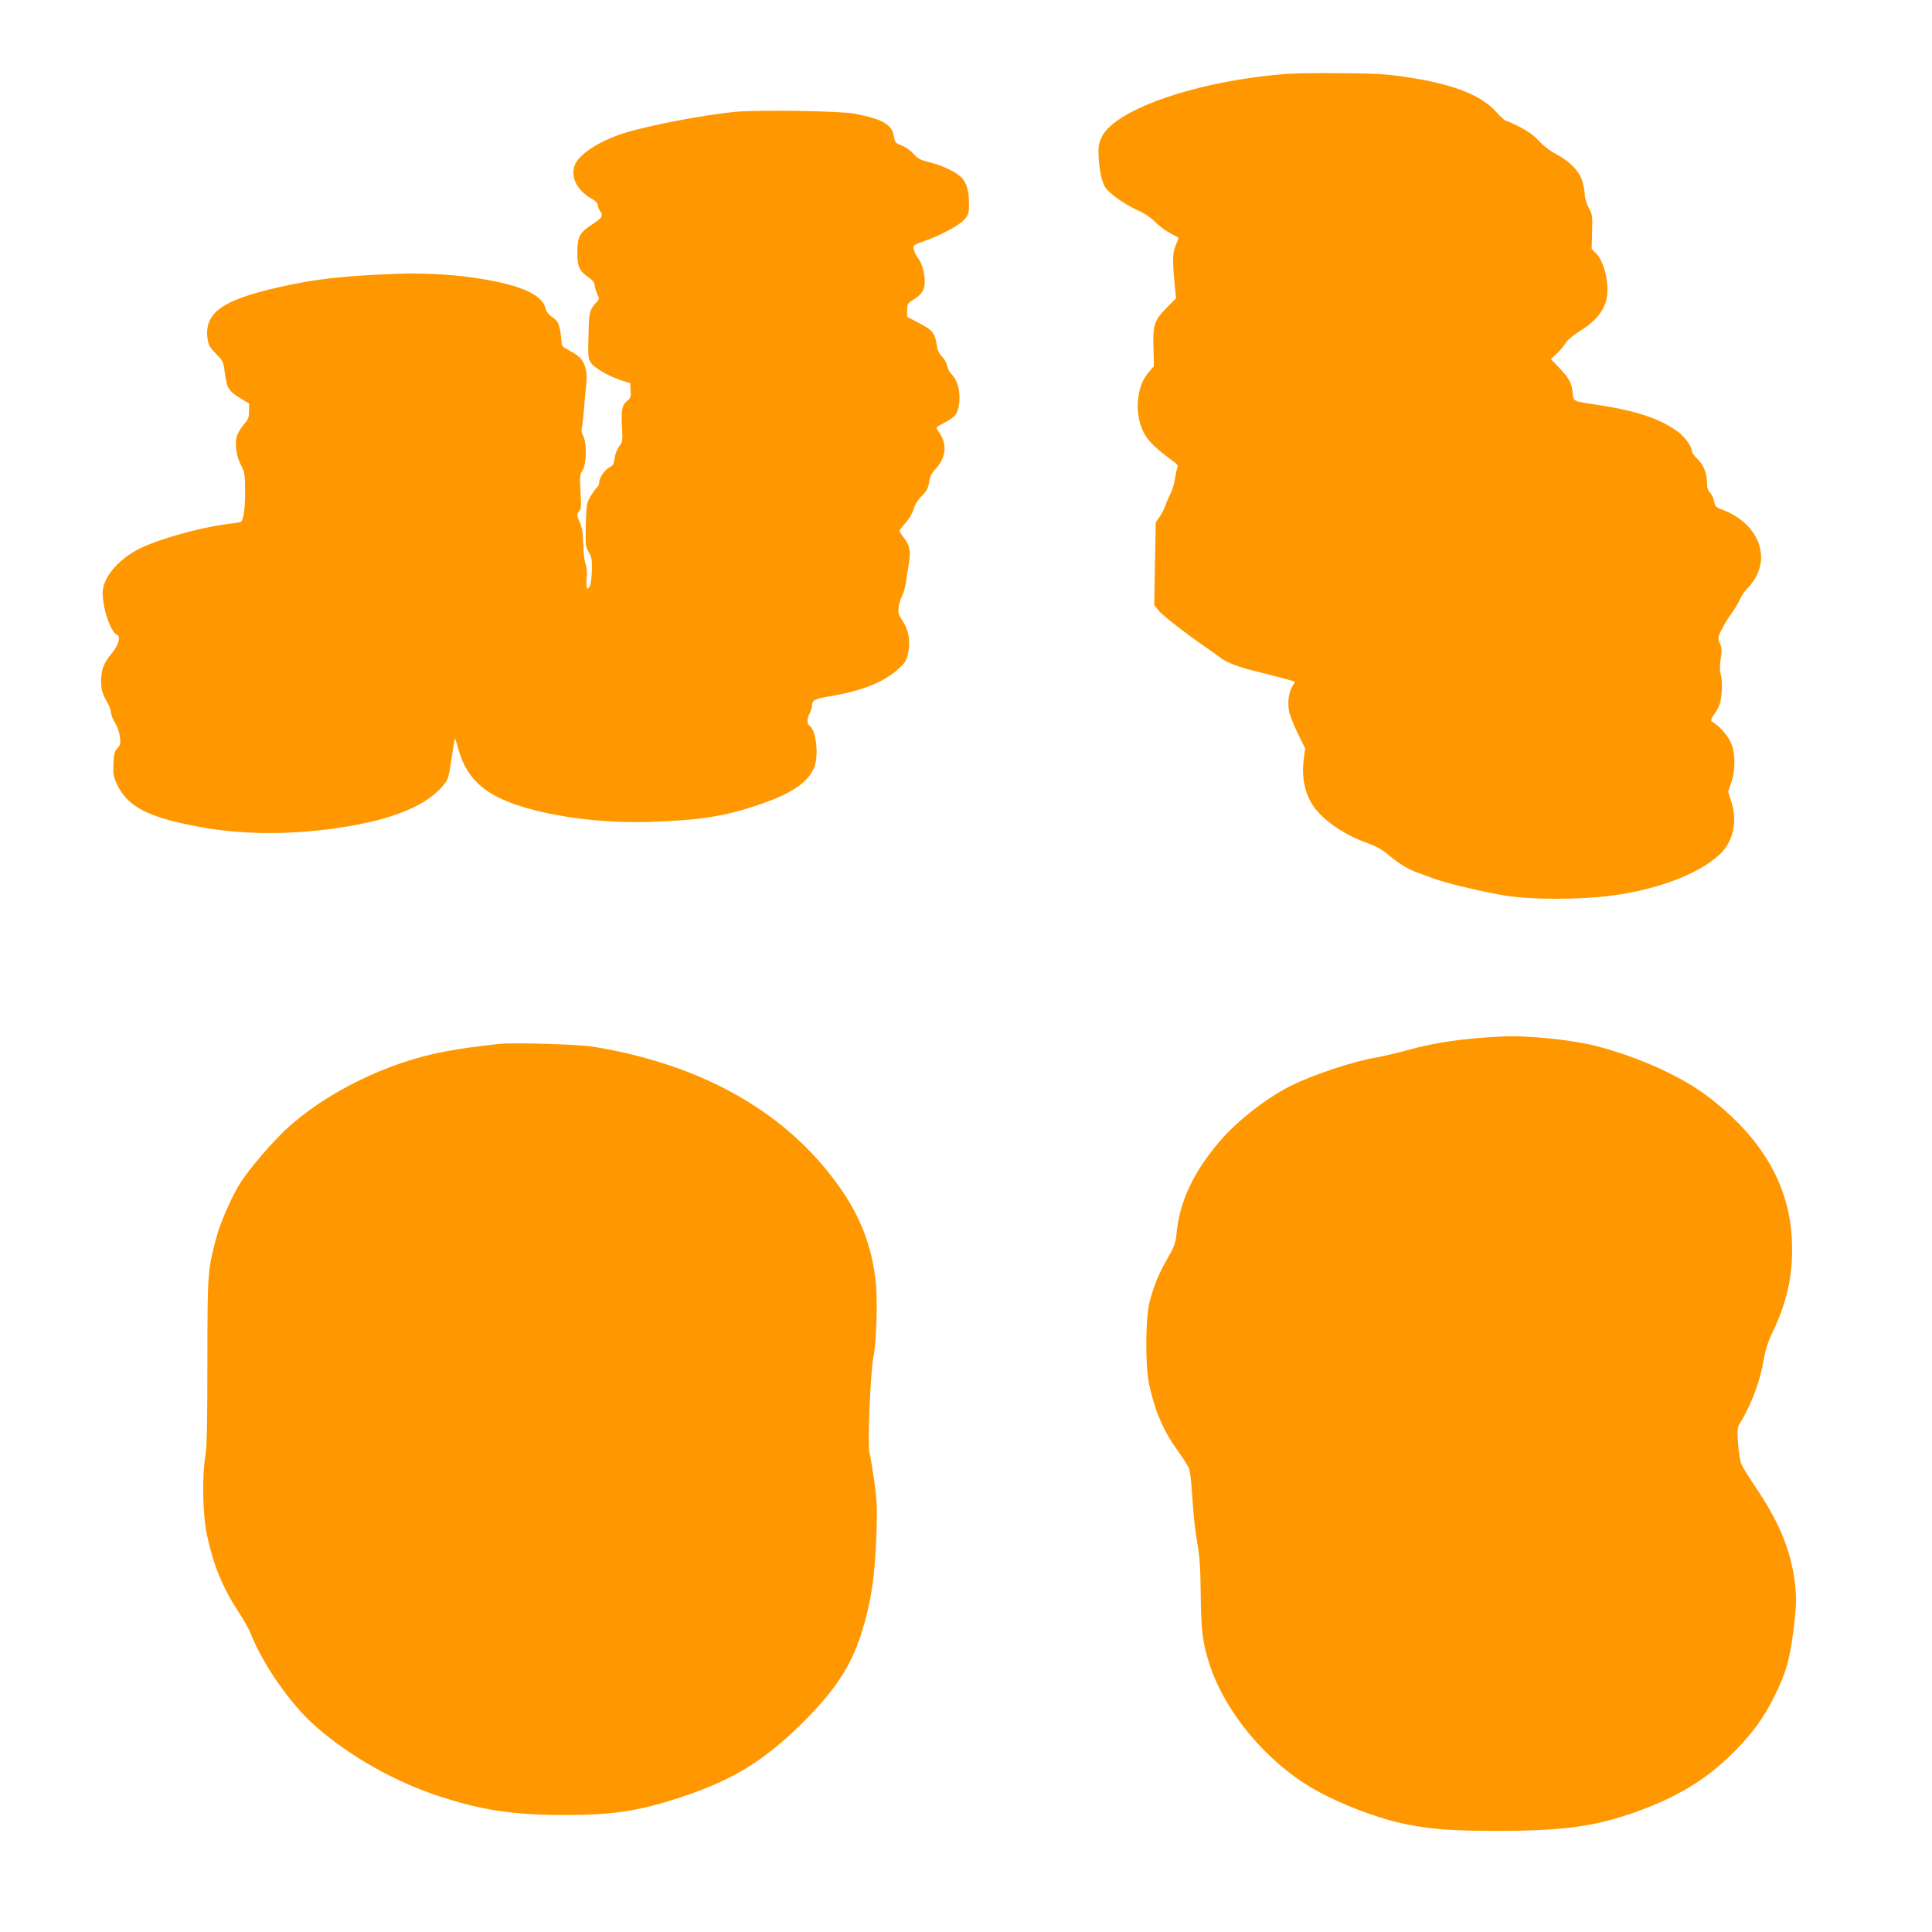 <?xml version="1.0" standalone="no"?>
<!DOCTYPE svg PUBLIC "-//W3C//DTD SVG 20010904//EN"
 "http://www.w3.org/TR/2001/REC-SVG-20010904/DTD/svg10.dtd">
<svg version="1.0" xmlns="http://www.w3.org/2000/svg"
 width="1280pt" height="1280pt" viewBox="0 0 1280 1280"
 preserveAspectRatio="xMidYMid meet">
<g transform="translate(0,1280) scale(0.1,-0.1)"
fill="#ff9800" stroke="none">
<path d="M8520 12310 c-584 -45 -1132 -233 -1221 -418 -18 -37 -23 -62 -21
-117 3 -91 20 -176 43 -214 25 -41 132 -117 216 -154 43 -18 84 -46 114 -75
25 -26 70 -60 100 -76 30 -16 55 -30 57 -31 1 -1 -7 -24 -19 -51 -22 -50 -22
-110 -3 -295 l6 -55 -64 -65 c-81 -81 -91 -113 -86 -269 l3 -116 -38 -44 c-89
-104 -93 -315 -8 -431 30 -41 83 -89 158 -143 42 -30 51 -41 44 -54 -5 -9 -12
-42 -16 -72 -4 -30 -17 -75 -30 -100 -13 -25 -28 -61 -34 -80 -7 -19 -23 -52
-38 -73 l-26 -38 -5 -274 -5 -274 32 -39 c25 -32 203 -169 355 -272 12 -8 37
-27 56 -41 38 -28 119 -59 215 -83 94 -22 270 -69 273 -72 2 -1 -4 -14 -14
-28 -25 -39 -35 -108 -24 -166 5 -27 31 -94 58 -149 l49 -99 -9 -69 c-18 -136
12 -255 85 -342 73 -87 201 -169 338 -217 42 -15 93 -41 118 -62 88 -74 144
-109 222 -137 24 -9 69 -25 99 -36 80 -30 307 -84 456 -110 179 -31 508 -32
734 -1 299 41 565 143 701 269 92 85 122 219 80 350 l-22 68 21 59 c30 89 28
206 -6 273 -23 48 -78 107 -118 130 -15 8 -13 15 18 61 29 43 35 64 42 129 4
50 3 93 -5 121 -8 31 -8 61 -1 107 9 53 8 72 -5 102 -15 36 -15 40 12 93 15
30 44 78 64 105 21 28 46 70 57 95 11 25 34 59 52 75 17 17 43 52 57 79 86
168 -14 360 -228 440 -42 16 -47 22 -53 55 -3 21 -15 46 -26 56 -12 11 -20 31
-20 51 0 74 -20 130 -60 169 -22 22 -40 45 -40 52 0 33 -44 96 -93 132 -114
85 -270 138 -516 176 -190 29 -175 22 -182 86 -7 64 -24 95 -93 167 l-51 53
43 40 c23 23 49 53 57 69 8 15 47 48 88 74 131 81 187 165 187 279 0 89 -32
193 -72 234 l-33 34 3 112 c3 105 2 115 -22 160 -14 26 -26 64 -26 83 0 20 -7
61 -16 92 -20 68 -83 133 -176 182 -37 19 -82 54 -110 84 -32 36 -72 65 -128
94 -45 23 -87 42 -94 42 -6 0 -35 27 -65 60 -94 107 -280 181 -571 226 -141
22 -204 27 -440 29 -151 2 -322 0 -380 -5z"/>
<path d="M4880 12060 c-215 -20 -595 -93 -755 -145 -151 -50 -275 -128 -311
-196 -42 -83 5 -182 115 -241 17 -10 31 -25 31 -35 0 -10 7 -29 16 -41 22 -32
13 -46 -50 -87 -85 -54 -101 -83 -101 -185 0 -98 12 -124 75 -168 26 -18 39
-35 40 -50 0 -13 7 -40 16 -58 16 -34 16 -36 -9 -62 -37 -39 -45 -66 -47 -167
-5 -196 -5 -200 18 -232 24 -34 121 -89 202 -114 l55 -17 3 -48 c3 -43 0 -51
-23 -70 -34 -27 -41 -63 -34 -177 5 -87 4 -94 -19 -125 -14 -18 -27 -51 -30
-78 -4 -37 -10 -48 -34 -60 -33 -17 -68 -69 -68 -100 0 -12 -7 -27 -16 -34 -8
-8 -27 -34 -42 -59 -25 -43 -27 -55 -31 -188 -3 -134 -2 -145 19 -180 20 -33
23 -50 21 -123 -1 -46 -7 -92 -12 -102 -19 -36 -28 -17 -22 50 3 43 0 78 -8
97 -7 17 -13 75 -15 129 -2 74 -8 112 -24 149 -20 46 -20 50 -4 68 15 16 16
33 10 131 -6 103 -4 116 14 143 26 39 29 179 4 226 -8 16 -13 38 -10 47 3 9 8
53 12 97 11 135 13 148 19 205 8 63 -6 125 -35 162 -10 14 -44 38 -75 54 -49
26 -55 32 -55 61 0 18 -5 55 -11 83 -9 43 -18 56 -49 78 -25 17 -41 38 -45 57
-20 88 -151 151 -406 194 -185 32 -385 44 -584 37 -352 -14 -537 -34 -774 -88
-379 -85 -499 -171 -476 -342 6 -43 15 -58 56 -100 47 -47 49 -51 59 -130 12
-96 26 -119 103 -165 l57 -34 0 -50 c0 -41 -5 -55 -31 -85 -17 -20 -38 -51
-46 -71 -21 -49 -9 -142 24 -204 24 -43 26 -58 27 -170 1 -106 -10 -187 -27
-204 -3 -2 -41 -9 -84 -14 -195 -24 -493 -109 -610 -175 -134 -75 -223 -188
-223 -283 1 -107 54 -262 97 -278 25 -10 6 -71 -37 -122 -52 -62 -70 -108 -70
-184 0 -59 7 -81 47 -152 7 -11 15 -36 18 -56 3 -21 16 -52 29 -71 13 -19 26
-58 30 -87 6 -48 4 -56 -16 -78 -19 -20 -24 -38 -26 -103 -4 -67 0 -86 21
-132 71 -153 205 -223 552 -287 295 -55 642 -53 980 4 313 53 522 142 627 266
38 45 40 51 59 180 11 73 21 134 23 136 1 2 11 -26 20 -61 43 -159 125 -258
269 -330 221 -109 637 -175 1012 -161 320 11 487 37 705 111 215 72 323 142
370 239 38 78 19 260 -29 289 -16 10 -14 49 4 82 8 16 15 38 15 49 0 37 16 45
130 64 202 35 341 90 435 173 55 48 64 64 75 131 11 71 -3 139 -41 195 -27 40
-30 52 -25 89 3 24 13 58 23 76 9 17 20 57 25 87 4 30 12 85 19 123 14 84 7
124 -31 172 -17 21 -30 42 -30 48 0 5 18 29 39 52 23 25 46 63 54 92 9 31 29
63 55 88 32 33 42 51 47 90 6 38 17 60 46 91 71 79 76 166 13 251 -15 21 -14
23 33 47 78 41 94 58 104 112 17 86 -4 176 -49 217 -11 10 -23 34 -26 52 -4
19 -19 47 -35 62 -20 20 -30 44 -35 78 -12 79 -27 98 -116 144 l-80 42 0 44
c0 39 4 46 36 66 52 32 72 57 79 98 8 52 -11 139 -40 177 -14 18 -28 46 -31
62 -6 28 -4 29 73 56 112 40 228 103 263 142 27 31 30 41 30 102 0 83 -13 133
-46 172 -32 37 -126 83 -219 106 -58 14 -76 24 -103 55 -18 21 -52 45 -77 55
-41 15 -46 20 -52 58 -13 81 -72 116 -262 153 -90 18 -630 26 -781 13z"/>
<path d="M9950 5933 c-263 -13 -444 -40 -631 -92 -57 -16 -146 -37 -196 -46
-162 -28 -420 -114 -574 -190 -158 -80 -351 -230 -465 -363 -175 -203 -269
-401 -289 -612 -6 -65 -14 -87 -57 -162 -59 -102 -91 -179 -120 -286 -29 -107
-32 -423 -5 -552 38 -179 93 -307 192 -445 32 -44 64 -95 72 -112 8 -19 17
-103 23 -200 5 -93 19 -222 31 -288 17 -94 22 -168 24 -345 2 -247 14 -335 63
-480 107 -314 374 -632 681 -810 178 -103 439 -202 631 -239 163 -31 301 -41
589 -41 444 0 651 29 929 129 282 102 475 223 663 417 105 110 175 206 239
334 83 164 108 252 135 472 19 154 19 219 0 338 -33 199 -106 369 -257 592
-43 64 -84 131 -92 150 -7 18 -17 79 -21 136 -6 92 -5 105 14 135 73 118 133
278 156 418 11 64 28 119 55 174 95 199 134 361 133 565 0 394 -188 727 -568
1013 -172 129 -455 256 -730 327 -160 41 -461 72 -625 63z"/>
<path d="M3310 5884 c-186 -21 -243 -29 -359 -50 -383 -70 -799 -275 -1061
-521 -90 -85 -225 -242 -289 -336 -54 -80 -138 -266 -165 -367 -61 -228 -61
-228 -62 -825 0 -418 -3 -570 -14 -635 -22 -135 -17 -383 9 -510 43 -206 105
-357 211 -519 34 -52 70 -115 80 -142 84 -211 266 -472 433 -618 224 -197 521
-364 812 -460 285 -94 493 -125 825 -126 337 0 504 26 790 121 345 115 550
243 810 503 202 203 307 362 374 571 66 203 94 388 103 675 5 174 3 219 -16
350 -12 83 -26 165 -31 183 -13 48 7 531 26 627 22 109 30 399 14 522 -33 266
-127 478 -318 714 -350 434 -885 717 -1557 825 -95 15 -528 28 -615 18z"/>
</g>
</svg>
